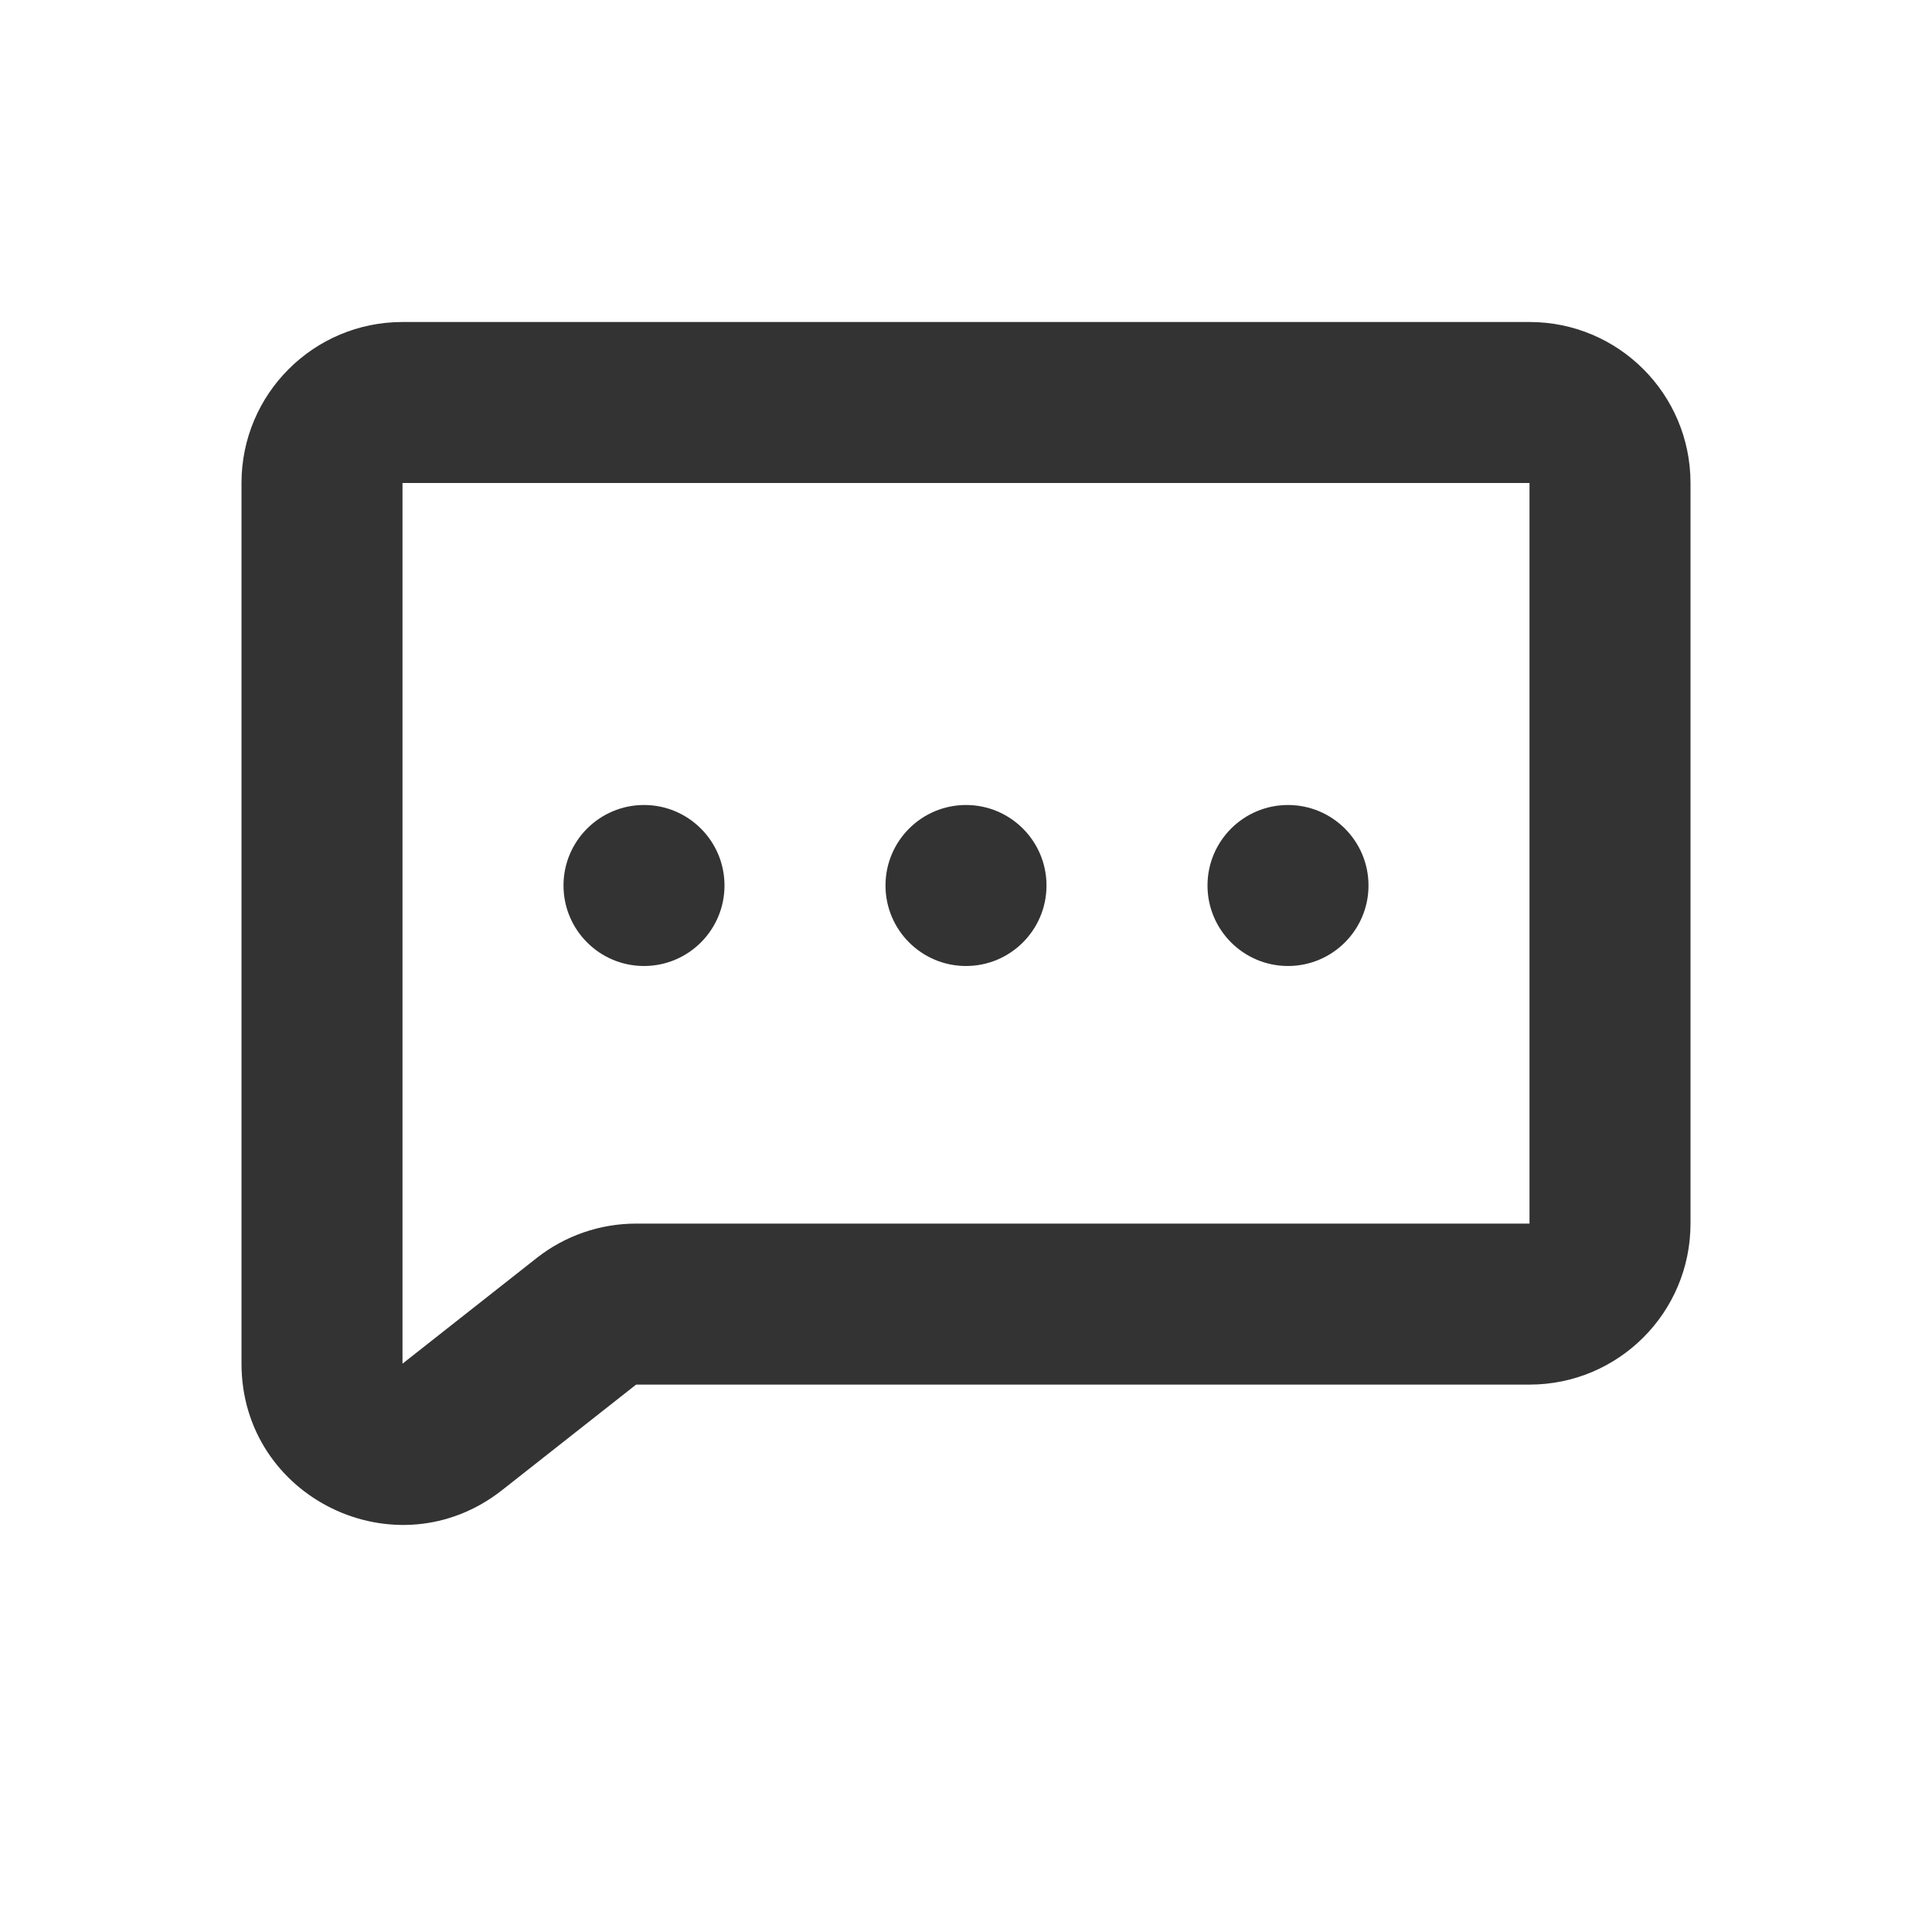 <svg width="24" height="24" viewBox="0 0 24 24" fill="none" xmlns="http://www.w3.org/2000/svg">
<g id="Frame 29039">
<path id="Union" d="M7.283 16.414L6.665 15.629L7.283 16.414ZM5.619 17.725L5 16.94L5.619 17.725ZM5 6H19V4H5V6ZM5 16.2V6H3V16.2H5ZM5 16.94V16.2H3V16.94H5ZM6.665 15.629L5 16.94L6.237 18.511L7.902 17.2L6.665 15.629ZM19 15.2H7.902V17.2H19V15.2ZM19 6V15.2H21V6H19ZM7.902 17.2H7.902V15.2C7.453 15.2 7.017 15.351 6.665 15.629L7.902 17.2ZM3 16.94C3 18.61 4.925 19.544 6.237 18.511L5 16.94H3ZM19 6H21C21 4.895 20.105 4 19 4V6ZM19 17.2C20.105 17.2 21 16.305 21 15.2H19V15.2V17.2ZM5 4C3.895 4 3 4.895 3 6H5V6V4Z" fill="#333333"/>
<g id="Group 22719">
<path id="&#230;&#164;&#173;&#229;&#156;&#134;&#229;&#189;&#162;" d="M8 12C8.552 12 9 11.552 9 11C9 10.448 8.552 10 8 10C7.448 10 7 10.448 7 11C7 11.552 7.448 12 8 12Z" fill="#333333"/>
<path id="&#230;&#164;&#173;&#229;&#156;&#134;&#229;&#189;&#162;_2" d="M12 12C12.552 12 13 11.552 13 11C13 10.448 12.552 10 12 10C11.448 10 11 10.448 11 11C11 11.552 11.448 12 12 12Z" fill="#333333"/>
<path id="&#230;&#164;&#173;&#229;&#156;&#134;&#229;&#189;&#162;_3" d="M16 12C16.552 12 17 11.552 17 11C17 10.448 16.552 10 16 10C15.448 10 15 10.448 15 11C15 11.552 15.448 12 16 12Z" fill="#333333"/>
</g>
</g>
</svg>
